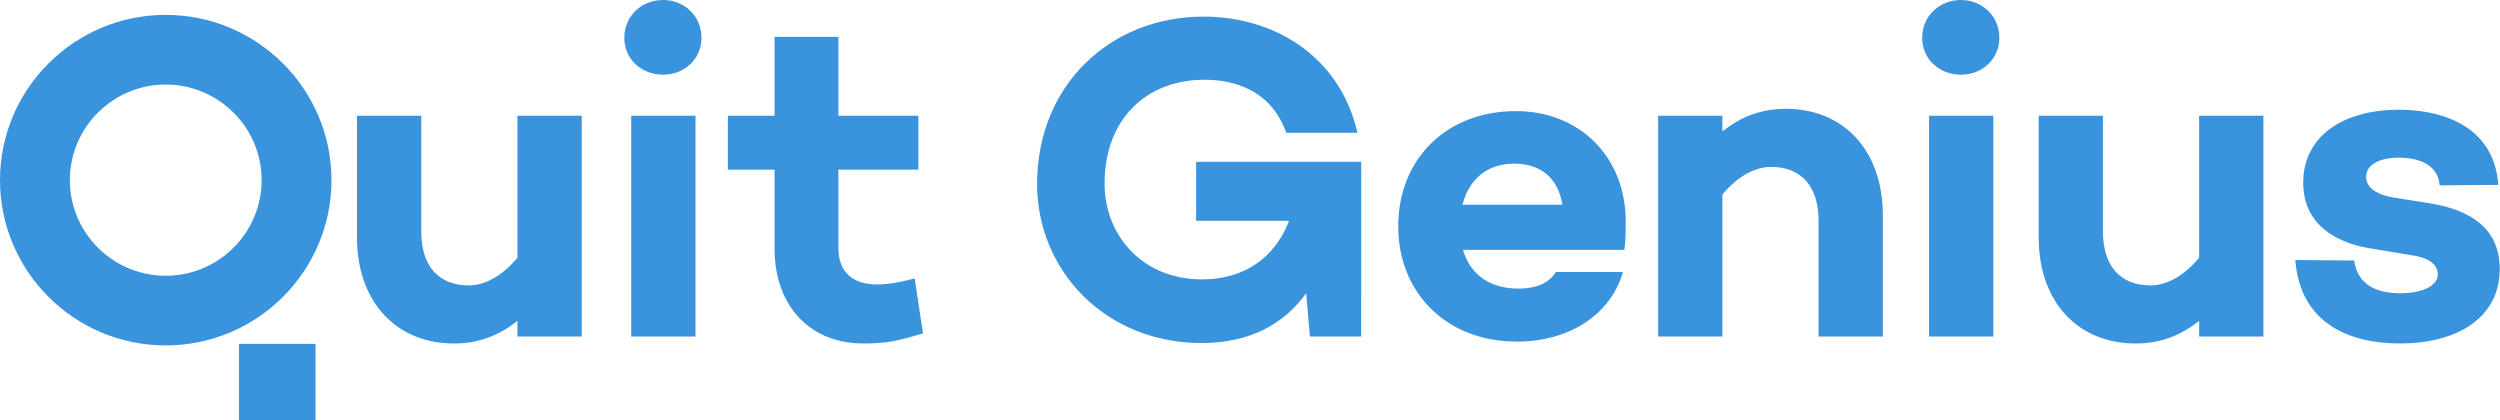 <?xml version="1.0" encoding="UTF-8" standalone="no"?>
<svg
   xmlns:dc="http://purl.org/dc/elements/1.1/"
   xmlns:cc="http://creativecommons.org/ns#"
   xmlns:rdf="http://www.w3.org/1999/02/22-rdf-syntax-ns#"
   xmlns:svg="http://www.w3.org/2000/svg"
   xmlns="http://www.w3.org/2000/svg"
   xmlns:sodipodi="http://sodipodi.sourceforge.net/DTD/sodipodi-0.dtd"
   xmlns:inkscape="http://www.inkscape.org/namespaces/inkscape"
   width="1000"
   height="168.116"
   viewBox="0 0 1000 168.116"
   version="1.1"
   id="svg9"
   sodipodi:docname="QuitGenius-Logo.svg"
   inkscape:version="0.92.4 (5da689c313, 2019-01-14)">
  <defs
     id="defs13" />
  <sodipodi:namedview
     pagecolor="#ffffff"
     bordercolor="#111111"
     borderopacity="1"
     objecttolerance="10"
     gridtolerance="10"
     guidetolerance="10"
     inkscape:pageopacity="0"
     inkscape:pageshadow="2"
     inkscape:window-width="1920"
     inkscape:window-height="1017"
     id="namedview11"
     showgrid="false"
     fit-margin-top="0"
     fit-margin-left="0"
     fit-margin-right="0"
     fit-margin-bottom="0"
     inkscape:zoom="0.43343027"
     inkscape:cx="449.30435"
     inkscape:cy="-190.78416"
     inkscape:window-x="1912"
     inkscape:window-y="-8"
     inkscape:window-maximized="1"
     inkscape:current-layer="svg9" />
  <!-- Generator: Sketch 58 (84663) - https://sketch.com -->
  <title
     id="title2">QuitGenius-Logo</title>
  <desc
     id="desc4">Created with Sketch.</desc>
  <g
     id="Page-1"
     style="fill:#3a93dd;fill-rule:evenodd;stroke:none;stroke-width:1;fill-opacity:1"
     transform="matrix(3.714,0,0,3.714,-2.101,-2.101)">
    <g
       id="QuitGenius-Logo-Copy"
       style="fill:#3a93dd;fill-rule:nonzero;fill-opacity:1">
      <path
         d="m 34.551,37.601 v 8.225 h -8.249 v -8.225 z M 18.415,2.169 c 9.842,0 17.851,7.987 17.851,17.801 0,9.814 -8.008,17.798 -17.851,17.798 -9.842,0 -17.849,-7.984 -17.849,-17.798 0,-9.814 8.007,-17.801 17.849,-17.801 z M 45.936,13.028 v 12.464 c 0,3.775 1.892,5.81 5.13,5.81 1.679,0 3.496,-0.968 5.051,-2.768 l 0.178,-0.211 V 13.028 h 6.922 V 36.813 h -6.922 v -1.687 c -1.943,1.539 -4.134,2.434 -6.823,2.434 -6.189,0 -10.344,-4.398 -10.455,-11.143 l -0.002,-0.279 V 13.028 Z M 90.86,4.536 v 8.491 h 8.614 v 5.81 h -8.614 v 8.441 c 0,2.683 1.643,3.923 4.181,3.923 1.166,0 2.411,-0.241 3.629,-0.542 l 0.405,-0.102 0.896,5.909 c -2.888,0.892 -4.184,1.092 -6.423,1.092 -5.693,0 -9.45,-3.954 -9.56,-9.96 l -0.002,-0.27 v -8.491 h -5.029 v -5.81 h 5.029 V 4.536 Z M 227.055,13.028 v 12.464 c 0,3.775 1.894,5.81 5.13,5.81 1.679,0 3.495,-0.968 5.051,-2.768 l 0.178,-0.211 V 13.028 h 6.922 V 36.813 h -6.922 v -1.687 c -1.943,1.539 -4.132,2.434 -6.824,2.434 -6.188,0 -10.344,-4.398 -10.455,-11.143 l -0.002,-0.279 V 13.028 Z M 258.93,12.382 c 4.027,0 10.041,1.352 10.682,7.822 l 0.024,0.273 -6.323,0.05 c -0.15,-2.136 -2.093,-2.981 -4.382,-2.981 -2.39,0 -3.535,0.945 -3.535,2.036 0,0.864 0.604,1.775 2.624,2.194 l 0.214,0.042 4.333,0.694 c 3.884,0.696 7.22,2.533 7.22,7.003 0,5.361 -4.681,8.044 -10.756,8.044 -5.45,0 -10.611,-2.172 -11.232,-8.71 l -0.024,-0.279 6.326,0.052 c 0.397,2.53 2.24,3.525 4.98,3.525 2.39,0 4.033,-0.794 4.033,-2.036 0,-0.903 -0.732,-1.625 -2.195,-1.946 l -0.195,-0.04 -5.079,-0.843 c -3.636,-0.646 -7.022,-2.632 -7.022,-7.051 0,-4.916 4.183,-7.847 10.308,-7.847 z M 130.187,2.353 c 7.373,0 14.457,4.017 16.505,12.196 l 0.076,0.317 h -7.67 c -1.692,-4.718 -5.776,-5.711 -8.813,-5.711 -6.276,0 -10.756,4.27 -10.756,11.173 0,5.561 4.033,10.329 10.506,10.329 4.637,0 7.79,-2.433 9.273,-6.082 l 0.089,-0.225 h -10.008 v -6.357 h 17.778 V 36.813 h -5.527 l -0.398,-4.666 c -2.39,3.325 -6.075,5.363 -11.255,5.363 -10.359,0 -17.727,-7.796 -17.727,-17.132 0,-10.675 7.918,-18.024 17.928,-18.024 z m 33.668,10.179 c 6.723,0 11.801,4.816 11.801,11.917 0,0.852 0,1.74 -0.093,2.601 l -0.055,0.428 h -17.379 c 0.696,2.383 2.589,4.171 5.974,4.171 1.862,0 3.175,-0.547 3.938,-1.642 l 0.096,-0.146 h 7.221 c -1.295,4.568 -5.778,7.498 -11.404,7.498 -7.67,0 -12.798,-5.314 -12.798,-12.413 0,-7.153 5.079,-12.415 12.698,-12.415 z M 75.469,13.028 V 36.813 H 68.548 V 13.028 Z M 192.89,12.283 c 6.191,0 10.344,4.398 10.455,11.19 l 0.002,0.28 v 13.058 h -6.922 V 24.35 c 0,-3.774 -1.892,-5.809 -5.128,-5.809 -1.679,0 -3.496,0.966 -5.052,2.768 l -0.178,0.212 v 15.292 h -6.921 V 13.028 h 6.921 v 1.69 c 1.943,-1.54 4.135,-2.434 6.824,-2.434 z m 22.361,0.745 v 23.785 h -6.921 V 13.028 Z M 18.415,9.671 c -5.694,0 -10.326,4.621 -10.326,10.299 0,5.678 4.632,10.296 10.326,10.296 5.694,0 10.327,-4.618 10.327,-10.296 0,-5.678 -4.633,-10.299 -10.327,-10.299 z M 163.656,18.193 c -3.058,0 -4.84,1.794 -5.528,4.231 l -0.051,0.189 h 10.758 c -0.449,-2.782 -2.241,-4.42 -5.18,-4.42 z M 71.984,0.566 c 2.292,0 4.134,1.737 4.134,4.072 0,2.284 -1.842,3.971 -4.134,3.971 -2.341,0 -4.181,-1.687 -4.181,-3.971 0,-2.334 1.84,-4.072 4.181,-4.072 z m 139.783,0 c 2.291,0 4.131,1.737 4.131,4.072 0,2.284 -1.84,3.971 -4.131,3.971 -2.341,0 -4.181,-1.687 -4.181,-3.971 0,-2.334 1.84,-4.072 4.181,-4.072 z"
         id="QuitGenius-Logo"
         style="fill:#3a93dd;fill-opacity:1"
         inkscape:connector-curvature="0" />
    </g>
  </g>
</svg>
